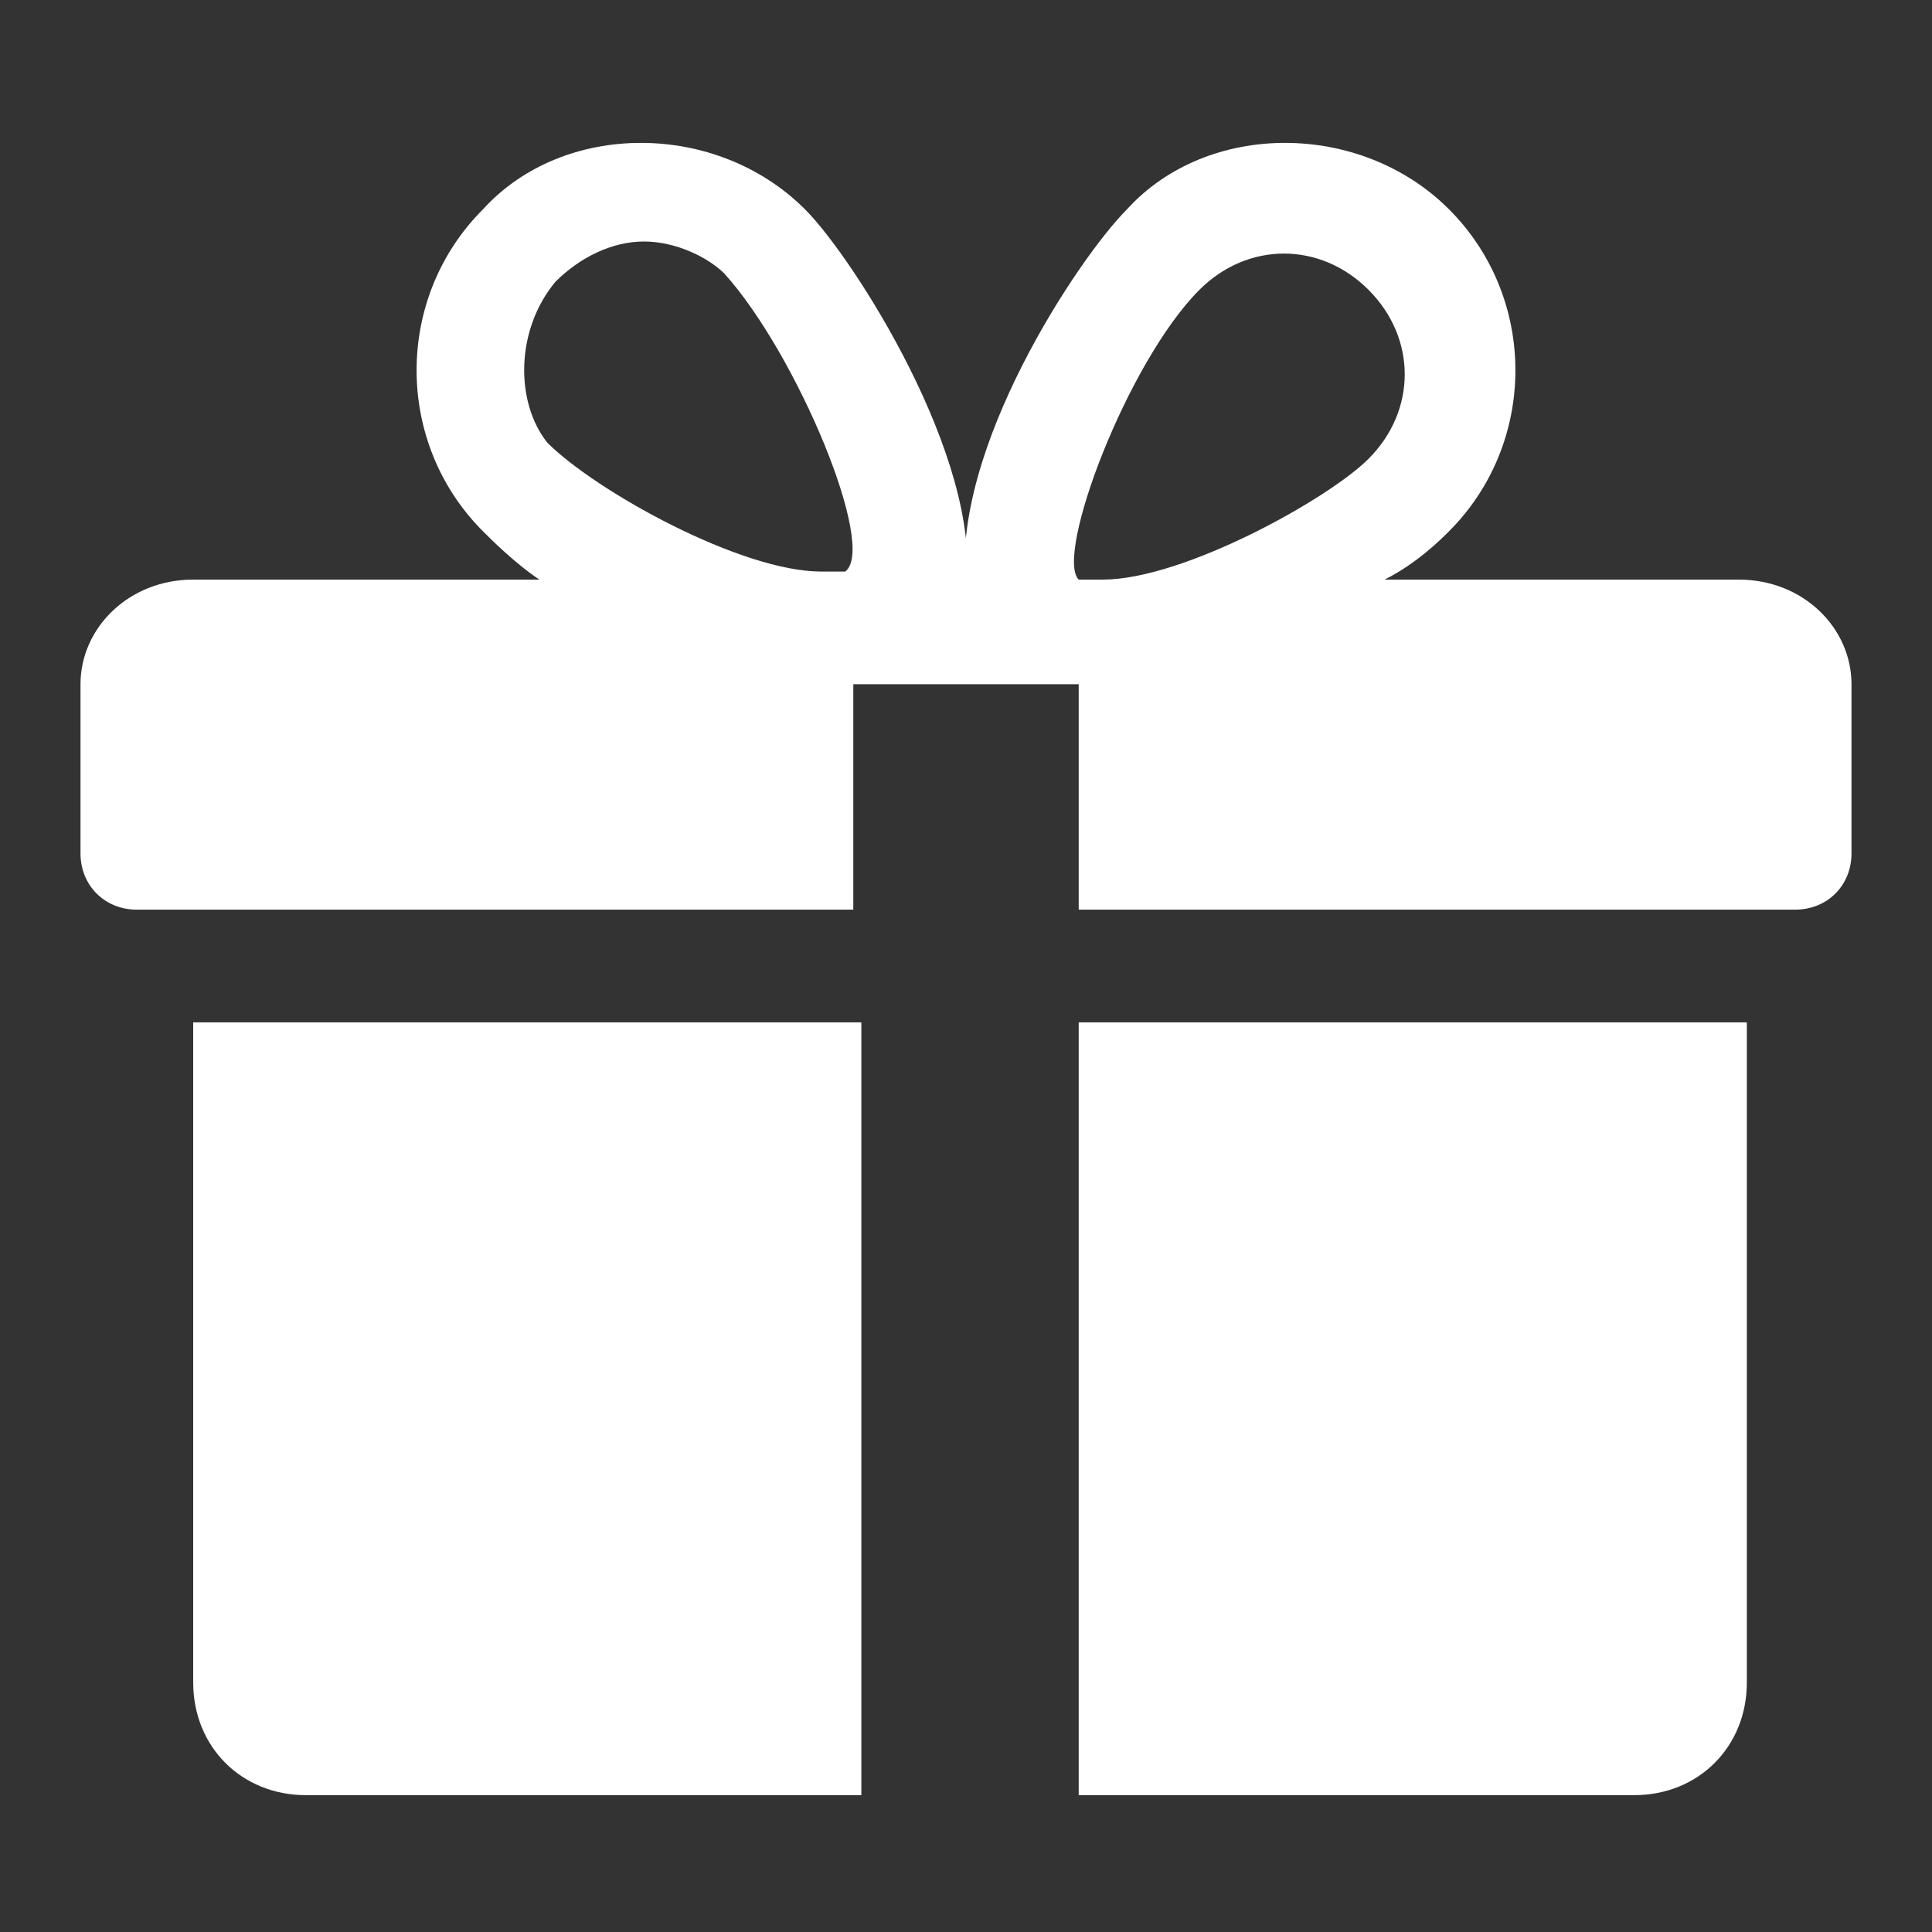 <?xml version="1.0" encoding="utf-8"?>
<!-- Generator: Adobe Illustrator 24.0.2, SVG Export Plug-In . SVG Version: 6.00 Build 0)  -->
<svg version="1.1" id="Capa_1" xmlns="http://www.w3.org/2000/svg" xmlns:xlink="http://www.w3.org/1999/xlink" x="0px" y="0px"
	 viewBox="0 0 24 24" style="enable-background:new 0 0 24 24;" xml:space="preserve">
<rect x="0" y="0" width="24" height="24" fill="#333333" stroke="none"/>
<style type="text/css">
	.st0{display:none;}
	.st1{fill:#FFFFFF;}
</style>
<g id="Capa_1_1_" class="st0">
</g>
<g>
	<g>
		<g>
			<path class="st1" d="M2.4,12.7v8.2c0,0.8,0.6,1.4,1.4,1.4h6.9v-9.6H2.4z"/>
		</g>
	</g>
	<g>
		<g>
			<path class="st1" d="M21.6,7.2h-4.4C17.6,7,17.9,6.7,18,6.6c1.1-1.1,1.1-2.9,0-4c-1.1-1.1-3-1.1-4,0c-0.6,0.6-2.2,3-2,4.7H12
				c0.2-1.6-1.4-4.1-2-4.7c-1.1-1.1-3-1.1-4,0c-1.1,1.1-1.1,2.9,0,4C6.1,6.7,6.4,7,6.7,7.2H2.4C1.6,7.2,1,7.8,1,8.5v2.1
				c0,0.4,0.3,0.7,0.7,0.7h8.9V8.5h2.8v2.8h8.9c0.4,0,0.7-0.3,0.7-0.7V8.5C23,7.8,22.4,7.2,21.6,7.2z M10.5,7.1c0,0-0.1,0-0.3,0
				c-1,0-2.8-1-3.4-1.6C6.4,5,6.4,4.1,6.9,3.5C7.2,3.2,7.6,3,8,3c0.4,0,0.8,0.2,1,0.4C9.9,4.4,10.9,6.8,10.5,7.1z M13.7,7.2
				c-0.2,0-0.3,0-0.3,0c-0.3-0.3,0.6-2.7,1.5-3.6c0.6-0.6,1.5-0.6,2.1,0c0.6,0.6,0.6,1.5,0,2.1C16.5,6.2,14.7,7.2,13.7,7.2z"/>
		</g>
	</g>
	<g>
		<g>
			<path class="st1" d="M13.4,12.7v9.6h6.9c0.8,0,1.4-0.6,1.4-1.4v-8.2H13.4z"/>
		</g>
	</g>
</g>
</svg>
